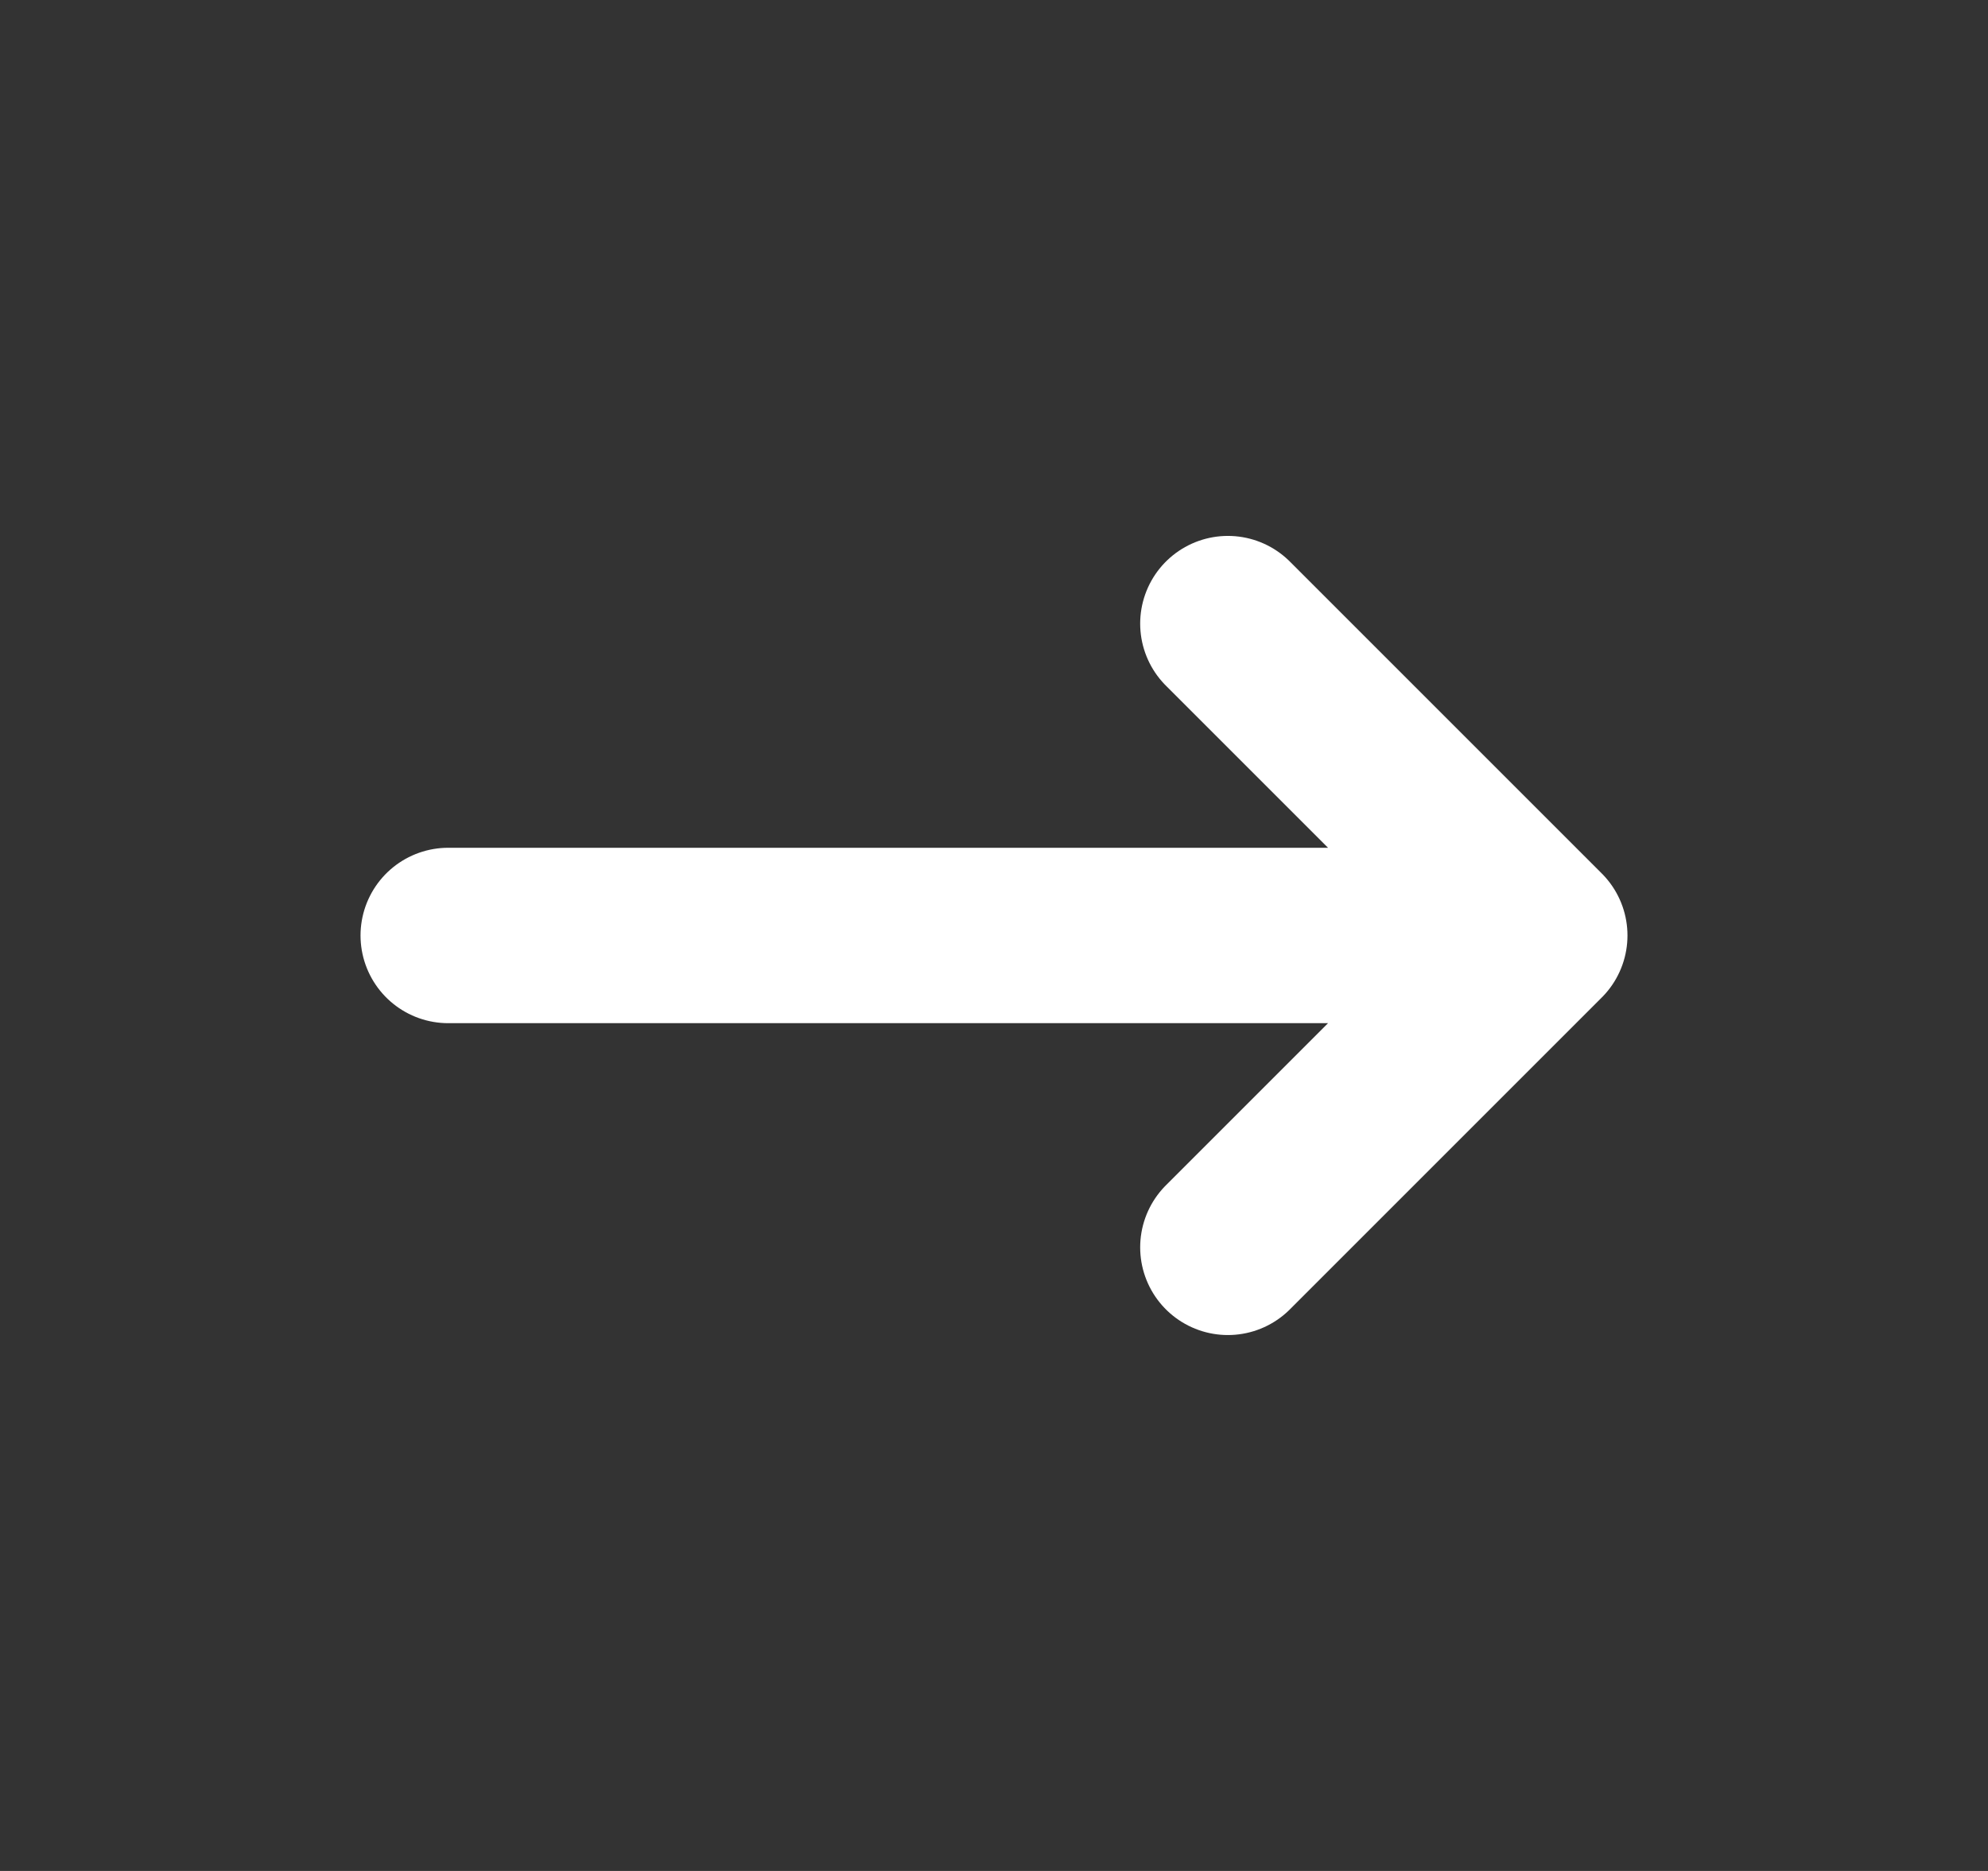 <svg width="17" height="16" viewBox="0 0 17 16" fill="none" xmlns="http://www.w3.org/2000/svg">
<rect x="0" y="0" width="17" height="16" fill="#333333" stroke="none"/>
<path d="M3.833 8H13.167M13.167 8L10.5 10.667M13.167 8L10.5 5.333" stroke="white" stroke-width="1.5" stroke-linecap="round" stroke-linejoin="round"/>
</svg>
